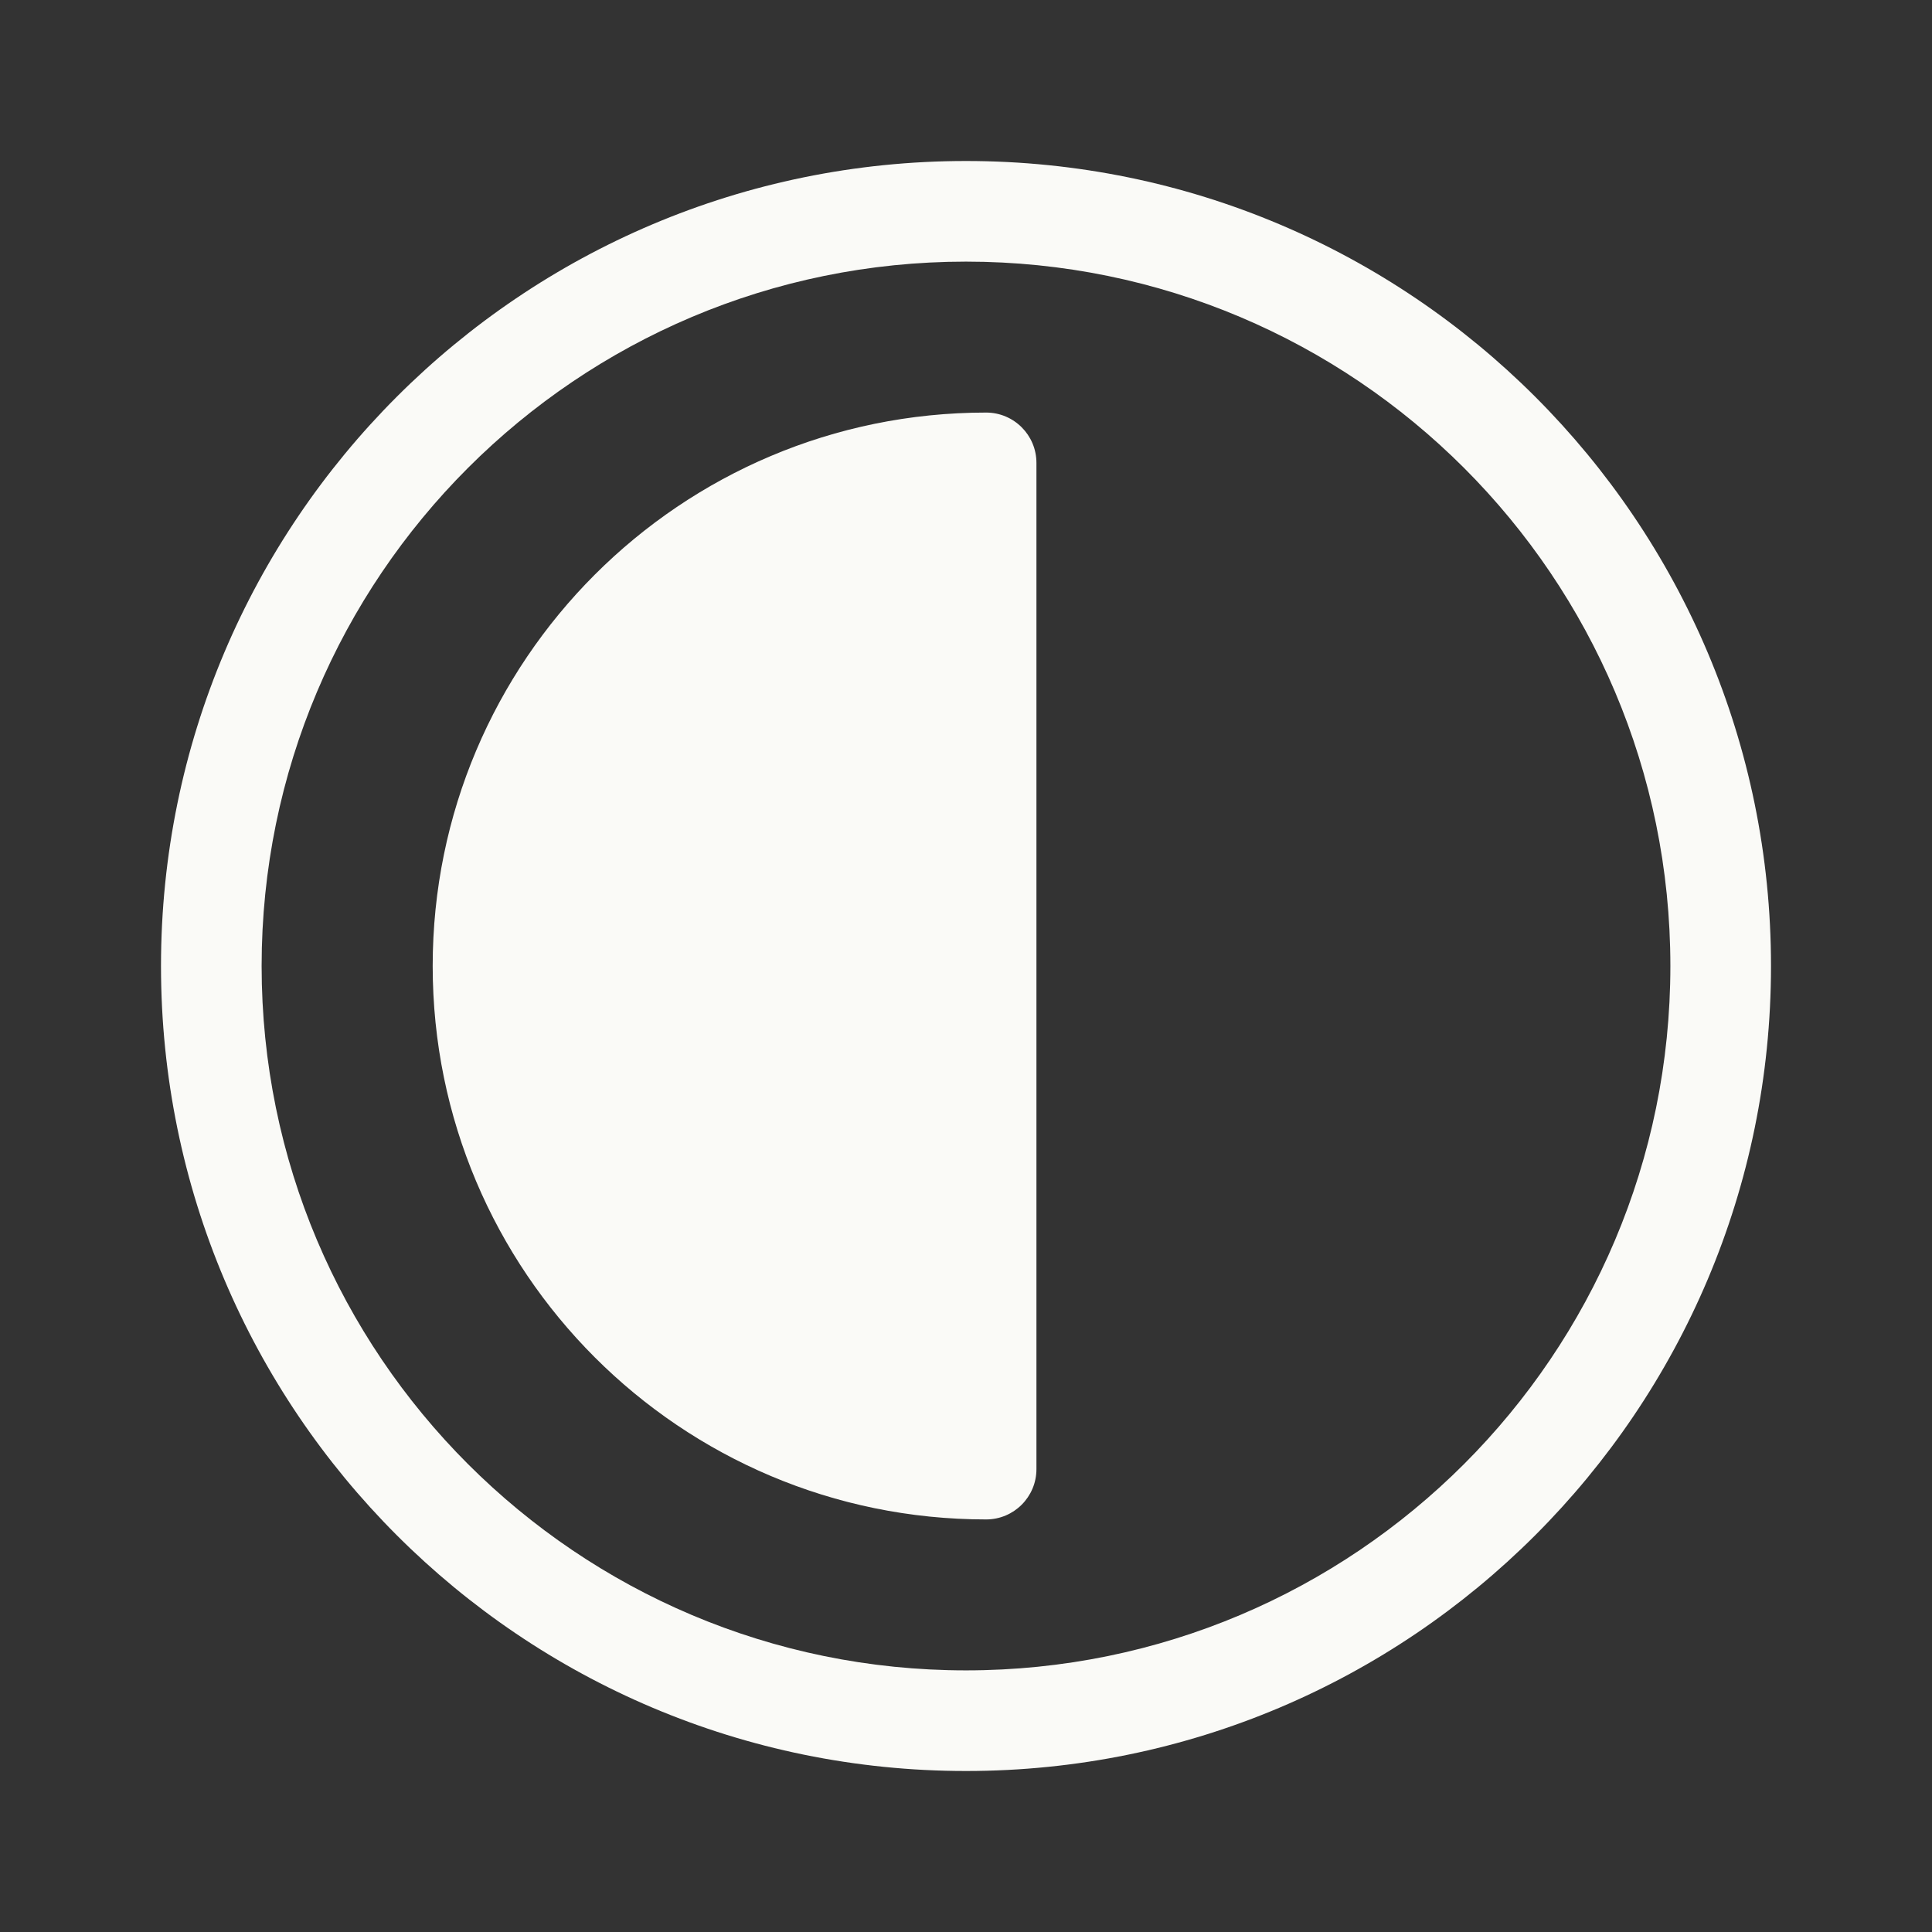 <?xml version="1.0" encoding="UTF-8"?>
<svg xmlns="http://www.w3.org/2000/svg" width="100%" height="100%" viewBox="0 0 24 24" fill="none" style="transition: none !important; animation-duration: 0s !important; animation-delay: -0s; animation-play-state: paused; fill: rgb(250, 250, 247); height: 100%; transition-property: none; visibility: visible; width: 100%"><rect x="0" y="0" width="24" height="24" fill="#333333" stroke="none"/><path d="M12 2C6.477 2 2 6.477 2 12C2 17.523 6.477 22 12 22C17.523 22 22 17.523 22 12C22 6.477 17.523 2 12 2ZM12 20.75C7.168 20.75 3.25 16.832 3.25 12C3.25 7.168 7.168 3.25 12 3.25C16.832 3.25 20.75 7.168 20.75 12C20.75 16.832 16.832 20.75 12 20.75Z" fill="currentColor" style="transition: none !important; animation-duration: 0s !important; animation-delay: -0s; animation-play-state: paused; fill: rgb(250, 250, 247); transform-origin: 0px 0px; transition-property: none; visibility: visible"></path><path d="M12.25 5.125C12.595 5.125 12.875 5.405 12.875 5.75V18.25C12.875 18.595 12.595 18.875 12.25 18.875C8.453 18.875 5.375 15.797 5.375 12C5.375 8.203 8.453 5.125 12.25 5.125Z" fill="currentColor" style="transition: none !important; animation-duration: 0s !important; animation-delay: -0s; animation-play-state: paused; fill: rgb(250, 250, 247); transform-origin: 0px 0px; transition-property: none; visibility: visible"></path></svg>